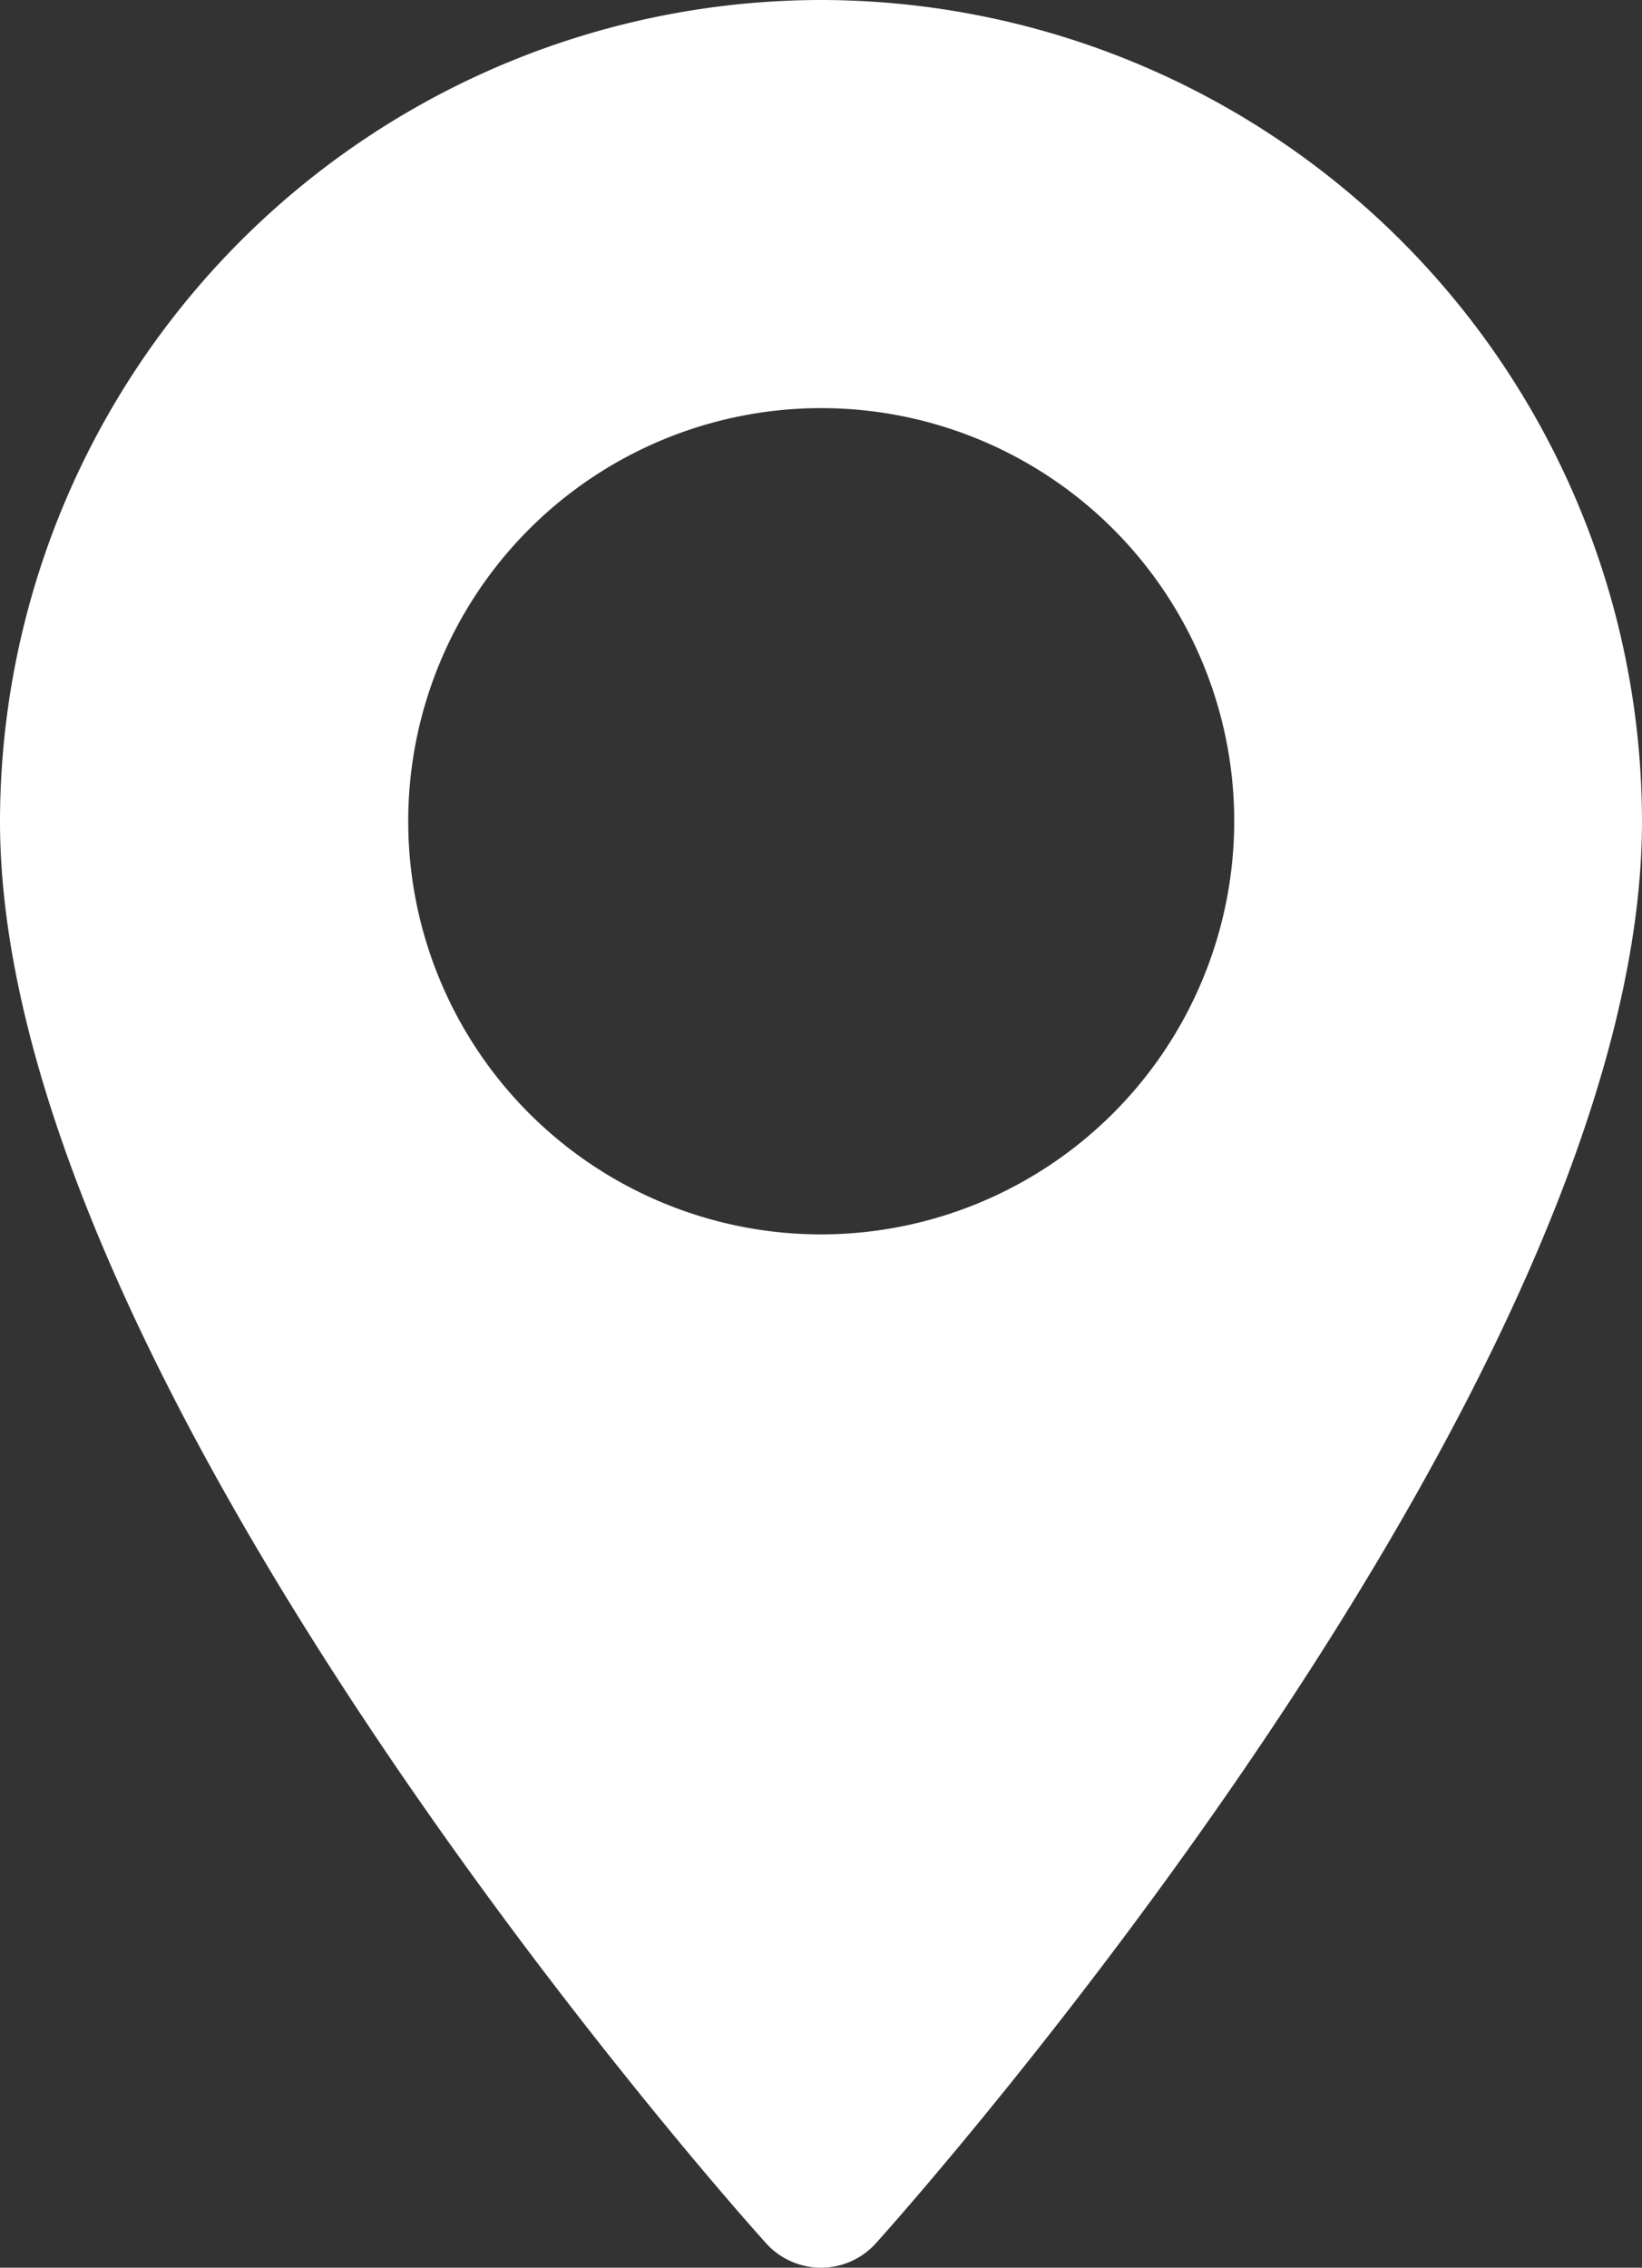 <svg xmlns="http://www.w3.org/2000/svg" width="7.22" height="9.968" viewBox="0 0 7.22 9.968">
  <rect x="0" y="0" width="7.22" height="9.968" fill="#333333" stroke="none"/>
  <g id="pin" transform="translate(-37.218 -19.555)">
    <g id="Group_102" data-name="Group 102" transform="translate(37.218 19.555)">
      <path id="Path_76" data-name="Path 76" d="M74.183,0a3.614,3.614,0,0,0-3.61,3.61c0,2.47,3.231,6.1,3.368,6.25a.325.325,0,0,0,.484,0c.138-.153,3.368-3.78,3.368-6.25A3.614,3.614,0,0,0,74.183,0Zm0,5.426A1.816,1.816,0,1,1,76,3.61,1.818,1.818,0,0,1,74.183,5.426Z" transform="translate(-70.573)" fill="#fff"/>
    </g>
  </g>
</svg>
